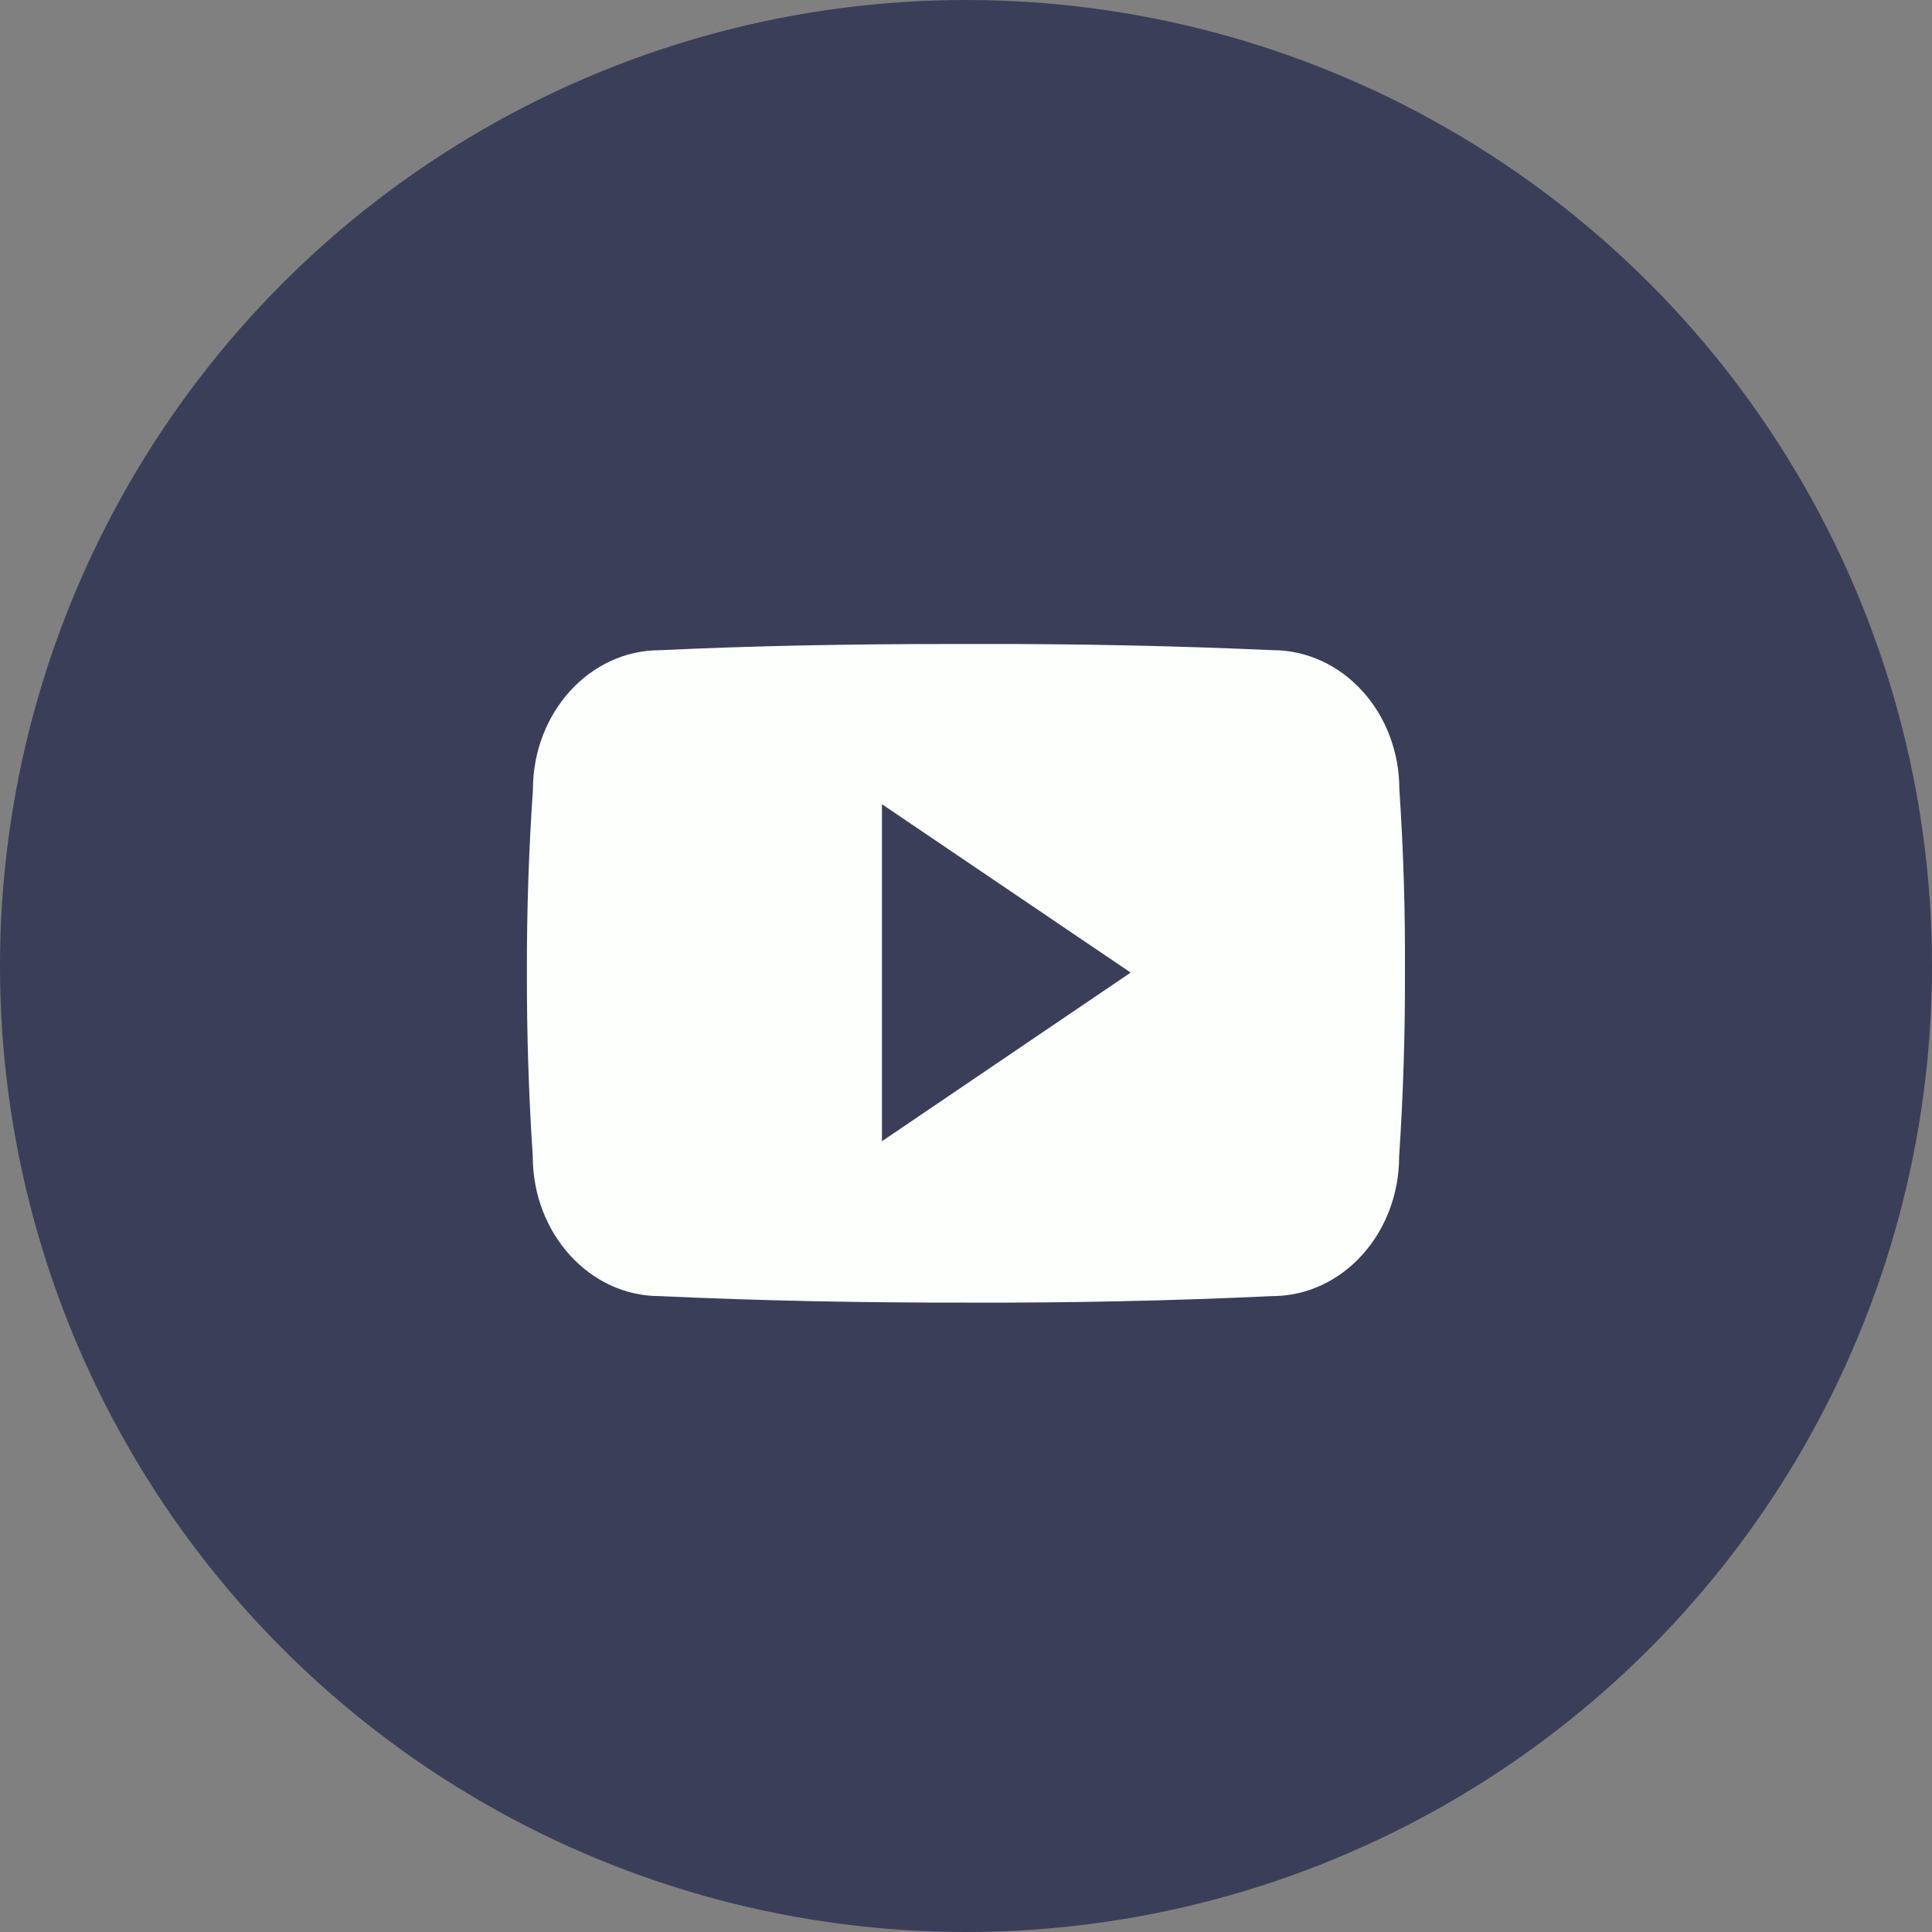 <?xml version="1.0" encoding="UTF-8"?> <svg xmlns="http://www.w3.org/2000/svg" width="66" height="66" viewBox="0 0 66 66" fill="none"><rect x="0" y="0" width="66" height="66" fill="#808080" stroke="none"/> <circle cx="33" cy="33" r="33" fill="#3A3E59"></circle> <path d="M47.804 26.969C47.804 24.332 45.864 22.21 43.468 22.21C40.157 22.063 36.843 21.993 33.528 22H32.473C29.098 22 25.782 22.059 22.535 22.212C20.145 22.212 18.205 24.344 18.205 26.98C18.062 29.063 17.994 31.15 18 33.238C17.995 35.328 18.062 37.417 18.2 39.502C18.2 42.139 20.139 44.277 22.53 44.277C25.94 44.435 29.438 44.505 32.995 44.499C36.558 44.512 40.045 44.437 43.459 44.277C45.857 44.277 47.797 42.139 47.797 39.502C47.935 37.415 48.002 35.323 47.995 33.232C48.008 31.143 47.945 29.054 47.804 26.969ZM30.129 38.987V27.473L38.625 33.225L30.129 38.986V38.987Z" fill="#FCFFFB"></path> </svg> 